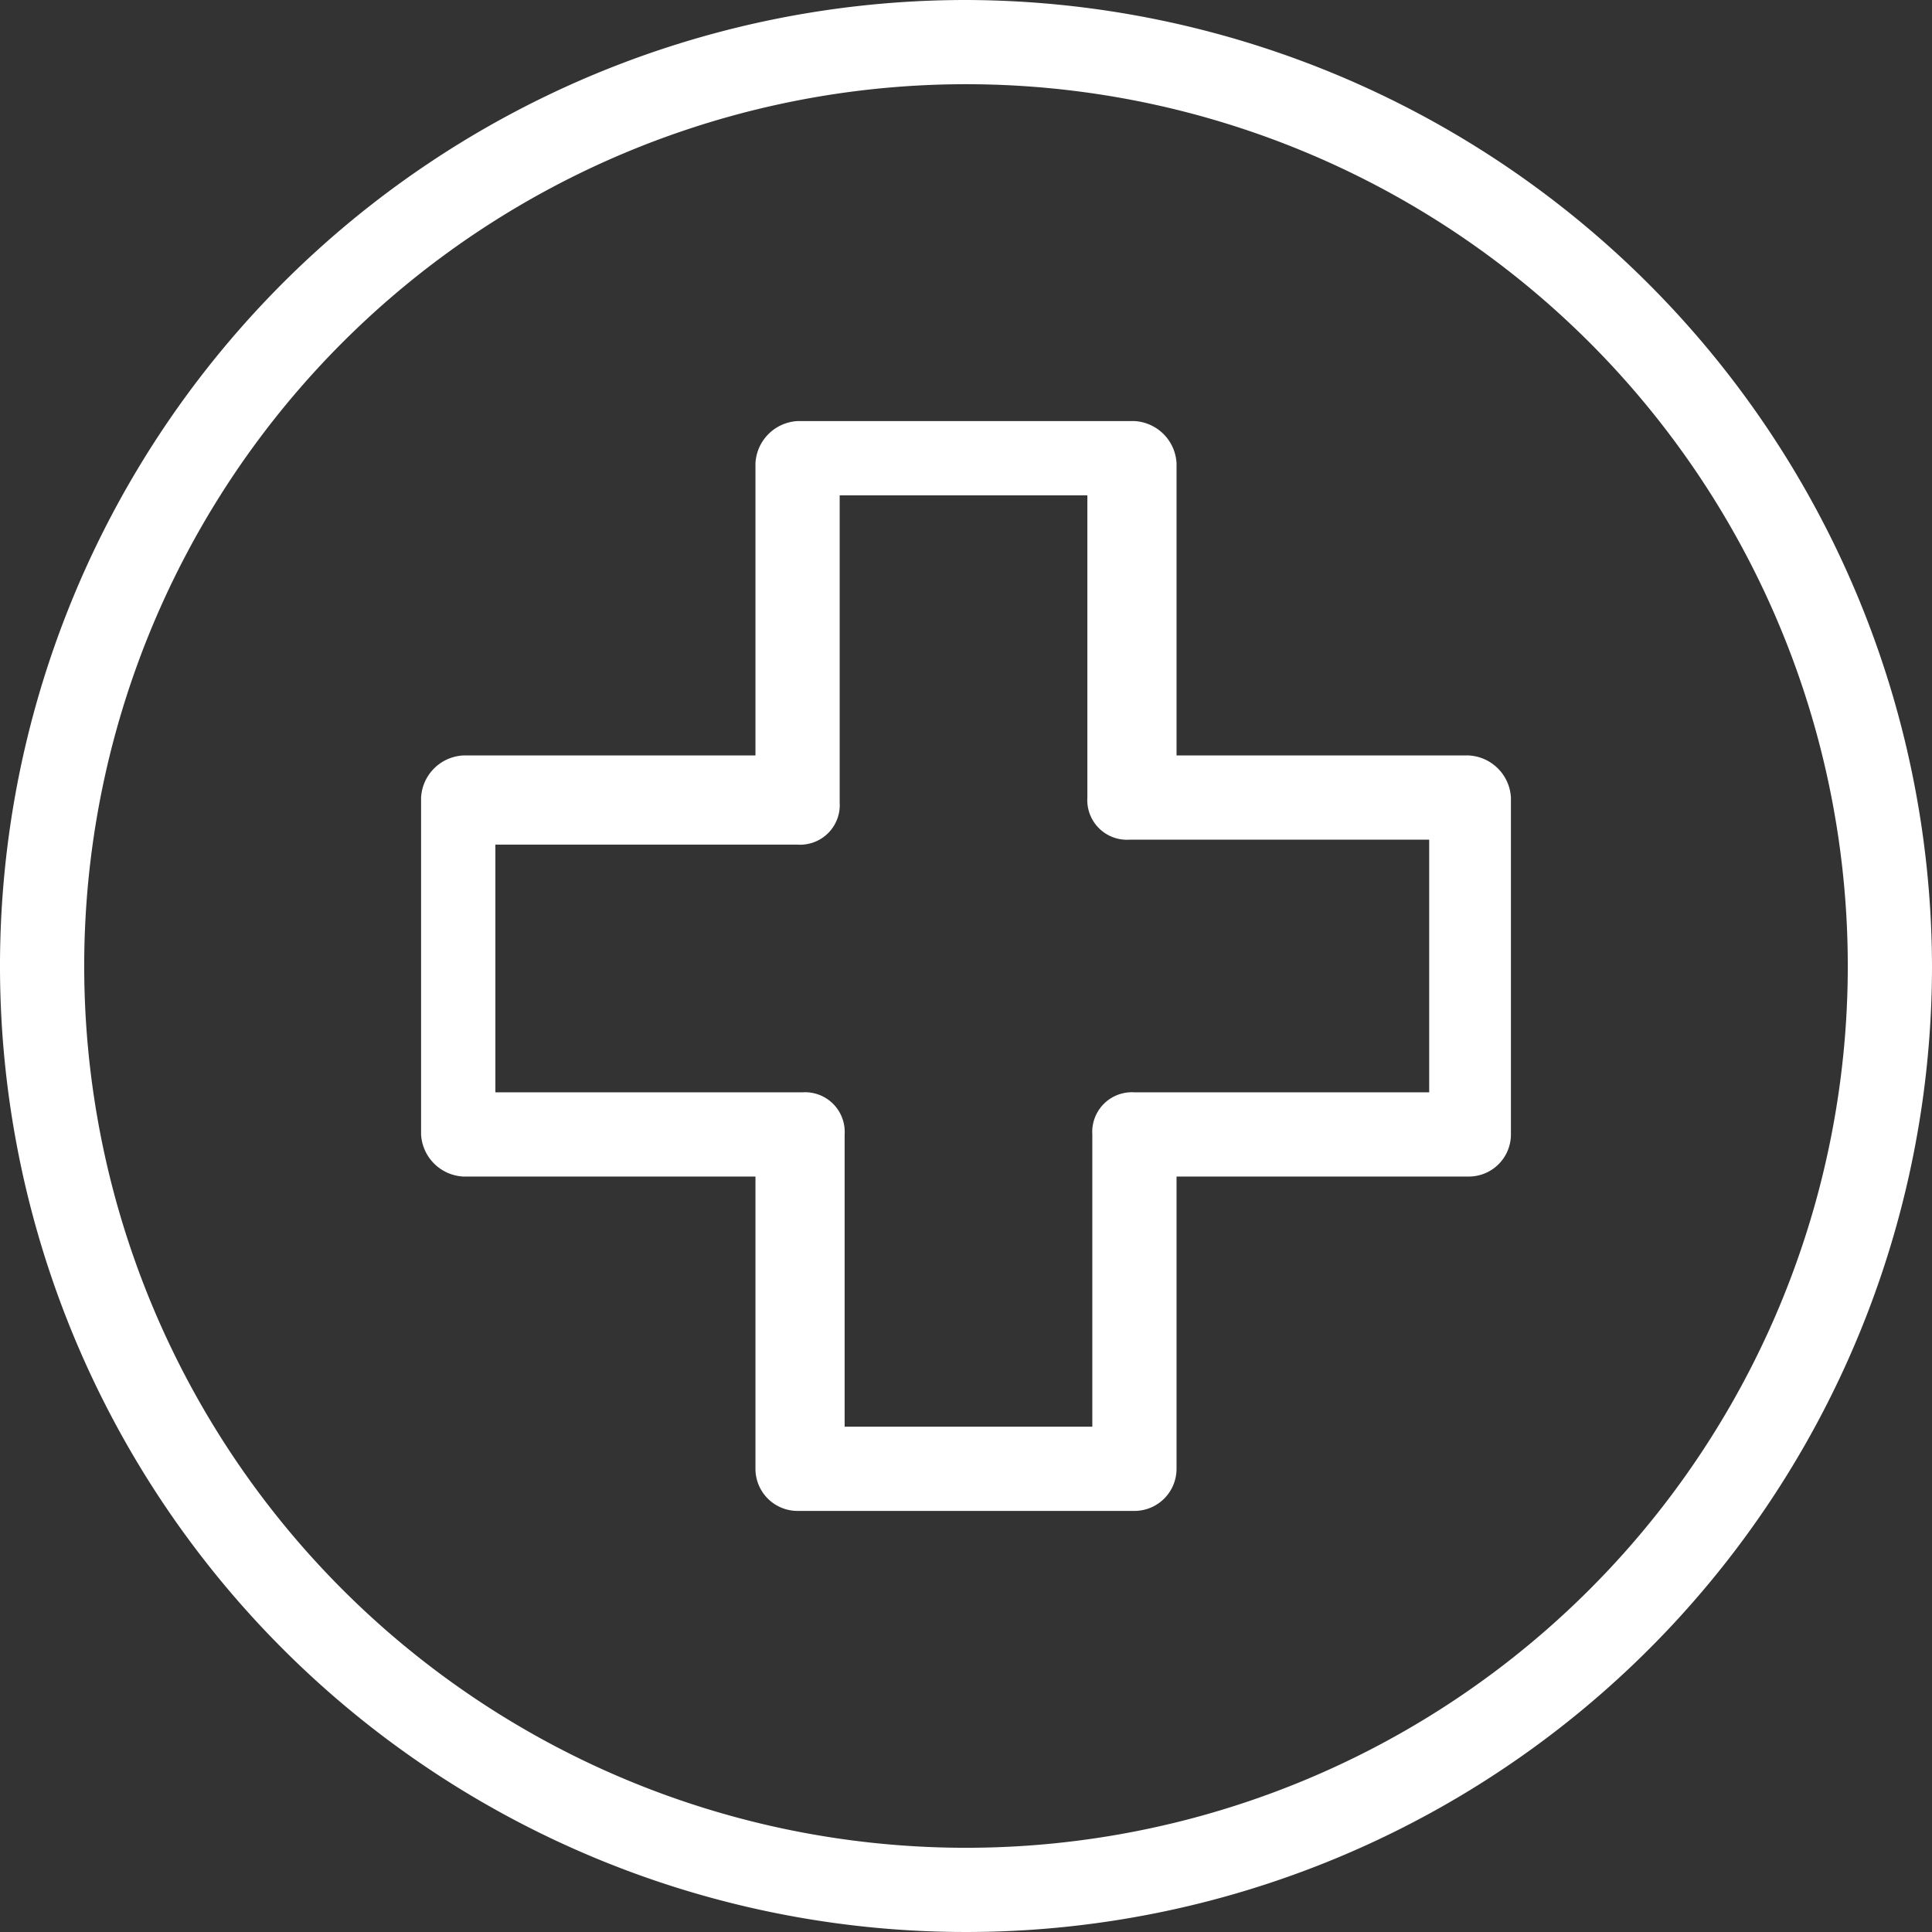 <svg xmlns="http://www.w3.org/2000/svg" viewBox="0 0 7.8 7.8"><rect x="0" y="0" width="7.8" height="7.8" fill="#333333" stroke="none"/><defs><style>.cls-1{fill:#fff;}</style></defs><title>Asset 4</title><g id="Layer_2" data-name="Layer 2"><g id="Layer_1-2" data-name="Layer 1"><path class="cls-1" d="M3.9,0A3.9,3.9,0,1,0,7.8,3.9,3.91,3.91,0,0,0,3.9,0Zm0,7.46A3.56,3.56,0,1,1,7.46,3.9,3.56,3.56,0,0,1,3.9,7.46Z"/><path class="cls-1" d="M5.93,3.05H4.75V1.87a.18.18,0,0,0-.17-.17H3.22a.18.18,0,0,0-.17.17V3.05H1.87a.18.18,0,0,0-.17.17V4.58a.18.18,0,0,0,.17.17H3.05V5.93a.17.17,0,0,0,.17.17H4.58a.17.17,0,0,0,.17-.17V4.75H5.93a.17.17,0,0,0,.17-.17V3.22A.18.18,0,0,0,5.93,3.05ZM5.77,4.41H4.58a.16.16,0,0,0-.17.17V5.76h-1V4.58a.16.16,0,0,0-.17-.17H2v-1H3.22a.16.16,0,0,0,.17-.17V2h1V3.22a.16.16,0,0,0,.17.17H5.77Z"/></g></g></svg>